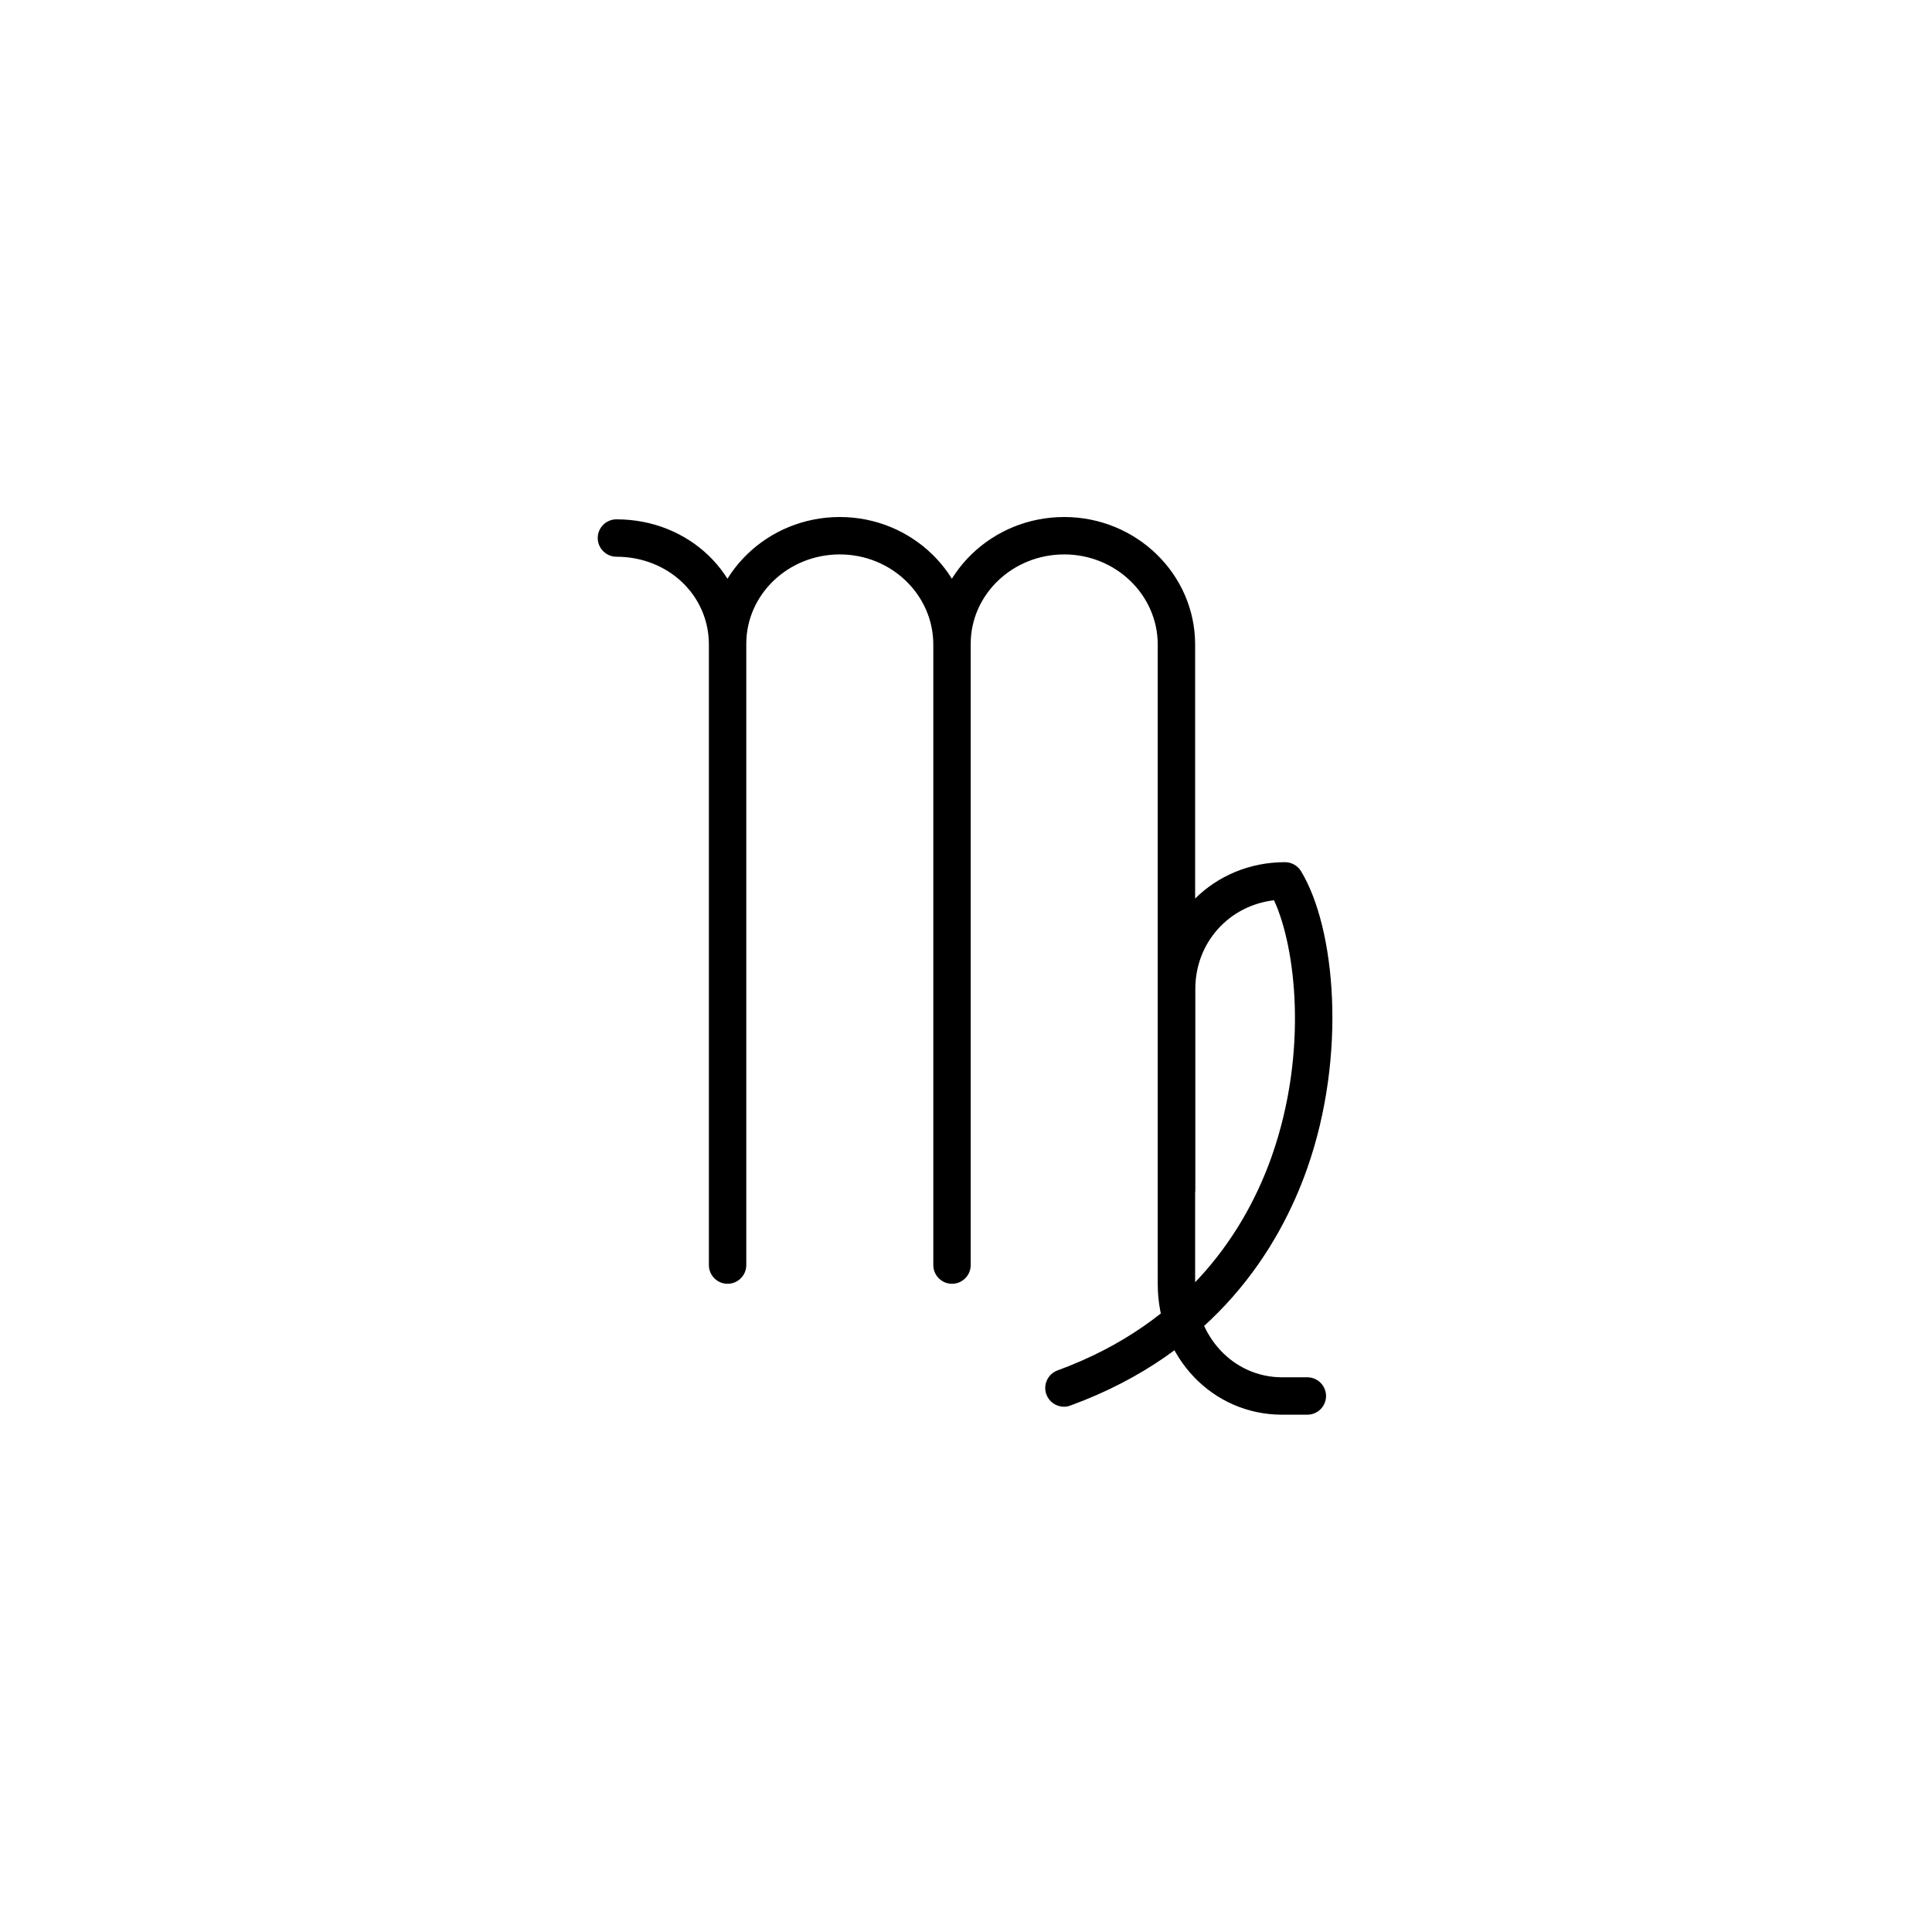 <svg xmlns="http://www.w3.org/2000/svg" width="500" height="500" viewBox="0 0 500 500"><g transform="translate(154.69,133.803)translate(95.059,116.151)rotate(0)translate(-95.059,-116.151) scale(2.42,2.42)" opacity="1"><defs class="defs"/><path transform="translate(-8.72,1.7763568394002505e-15)" d="M22.608,82c-1.104,0 -2,-0.9 -2,-2v-66.36c0,-5.264 -4.34,-9.392 -9.888,-9.392c-1.1,0 -2,-0.908 -2,-2c0,-1.104 0.9,-2 2,-2c7.784,0 13.888,5.884 13.888,13.392v66.36c0,1.1 -0.896,2 -2,2zM46.608,82c-1.104,0 -2,-0.9 -2,-2v-66.36c0,-5.316 -4.488,-9.64 -10,-9.64c-5.512,0 -10,4.28 -10,9.556v66.444c0,1.1 -0.9,2 -2,2c-1.104,0 -2,-0.9 -2,-2v-66.444c0,-7.476 6.28,-13.556 14,-13.556c7.72,0 14,6.116 14,13.64v66.36c0,1.1 -0.896,2 -2,2zM70.608,82c-1.1,0 -2,-0.9 -2,-2v-66.36c0,-5.316 -4.488,-9.64 -10,-9.64c-5.512,0 -10,4.28 -10,9.556v66.444c0,1.1 -0.9,2 -2,2c-1.104,0 -2,-0.9 -2,-2v-66.444c0,-7.476 6.276,-13.556 14,-13.556c7.72,0 14,6.116 14,13.64v66.36c0,1.1 -0.896,2 -2,2zM84.608,96h-2.696c-7.46,0 -13.304,-6.148 -13.304,-14v-26c0,-1.1 0.9,-2 2,-2c1.1,0 2,0.9 2,2v26c0,5.608 4.084,10 9.304,10h2.696c1.1,0 2,0.9 2,2c0,1.1 -0.896,2 -2,2zM58.584,95.148c-0.816,0 -1.584,-0.504 -1.884,-1.312c-0.38,-1.04 0.156,-2.188 1.192,-2.572c14.084,-5.148 20.232,-15.304 22.916,-22.92c3.92,-11.172 2.556,-22.344 0.236,-27.36c-4.812,0.564 -8.416,4.524 -8.416,9.484v21.532c0,1.1 -0.904,2 -2,2c-1.096,0 -2,-0.9 -2,-2v-21.532c0,-7.592 5.972,-13.556 13.584,-13.556c0.712,0 1.352,0.368 1.724,0.968c3.68,6.084 4.924,19.64 0.66,31.776c-2.964,8.416 -9.764,19.672 -25.304,25.356c-0.252,0.096 -0.484,0.136 -0.708,0.136z" fill="#000000" class="fill c1"/></g></svg>